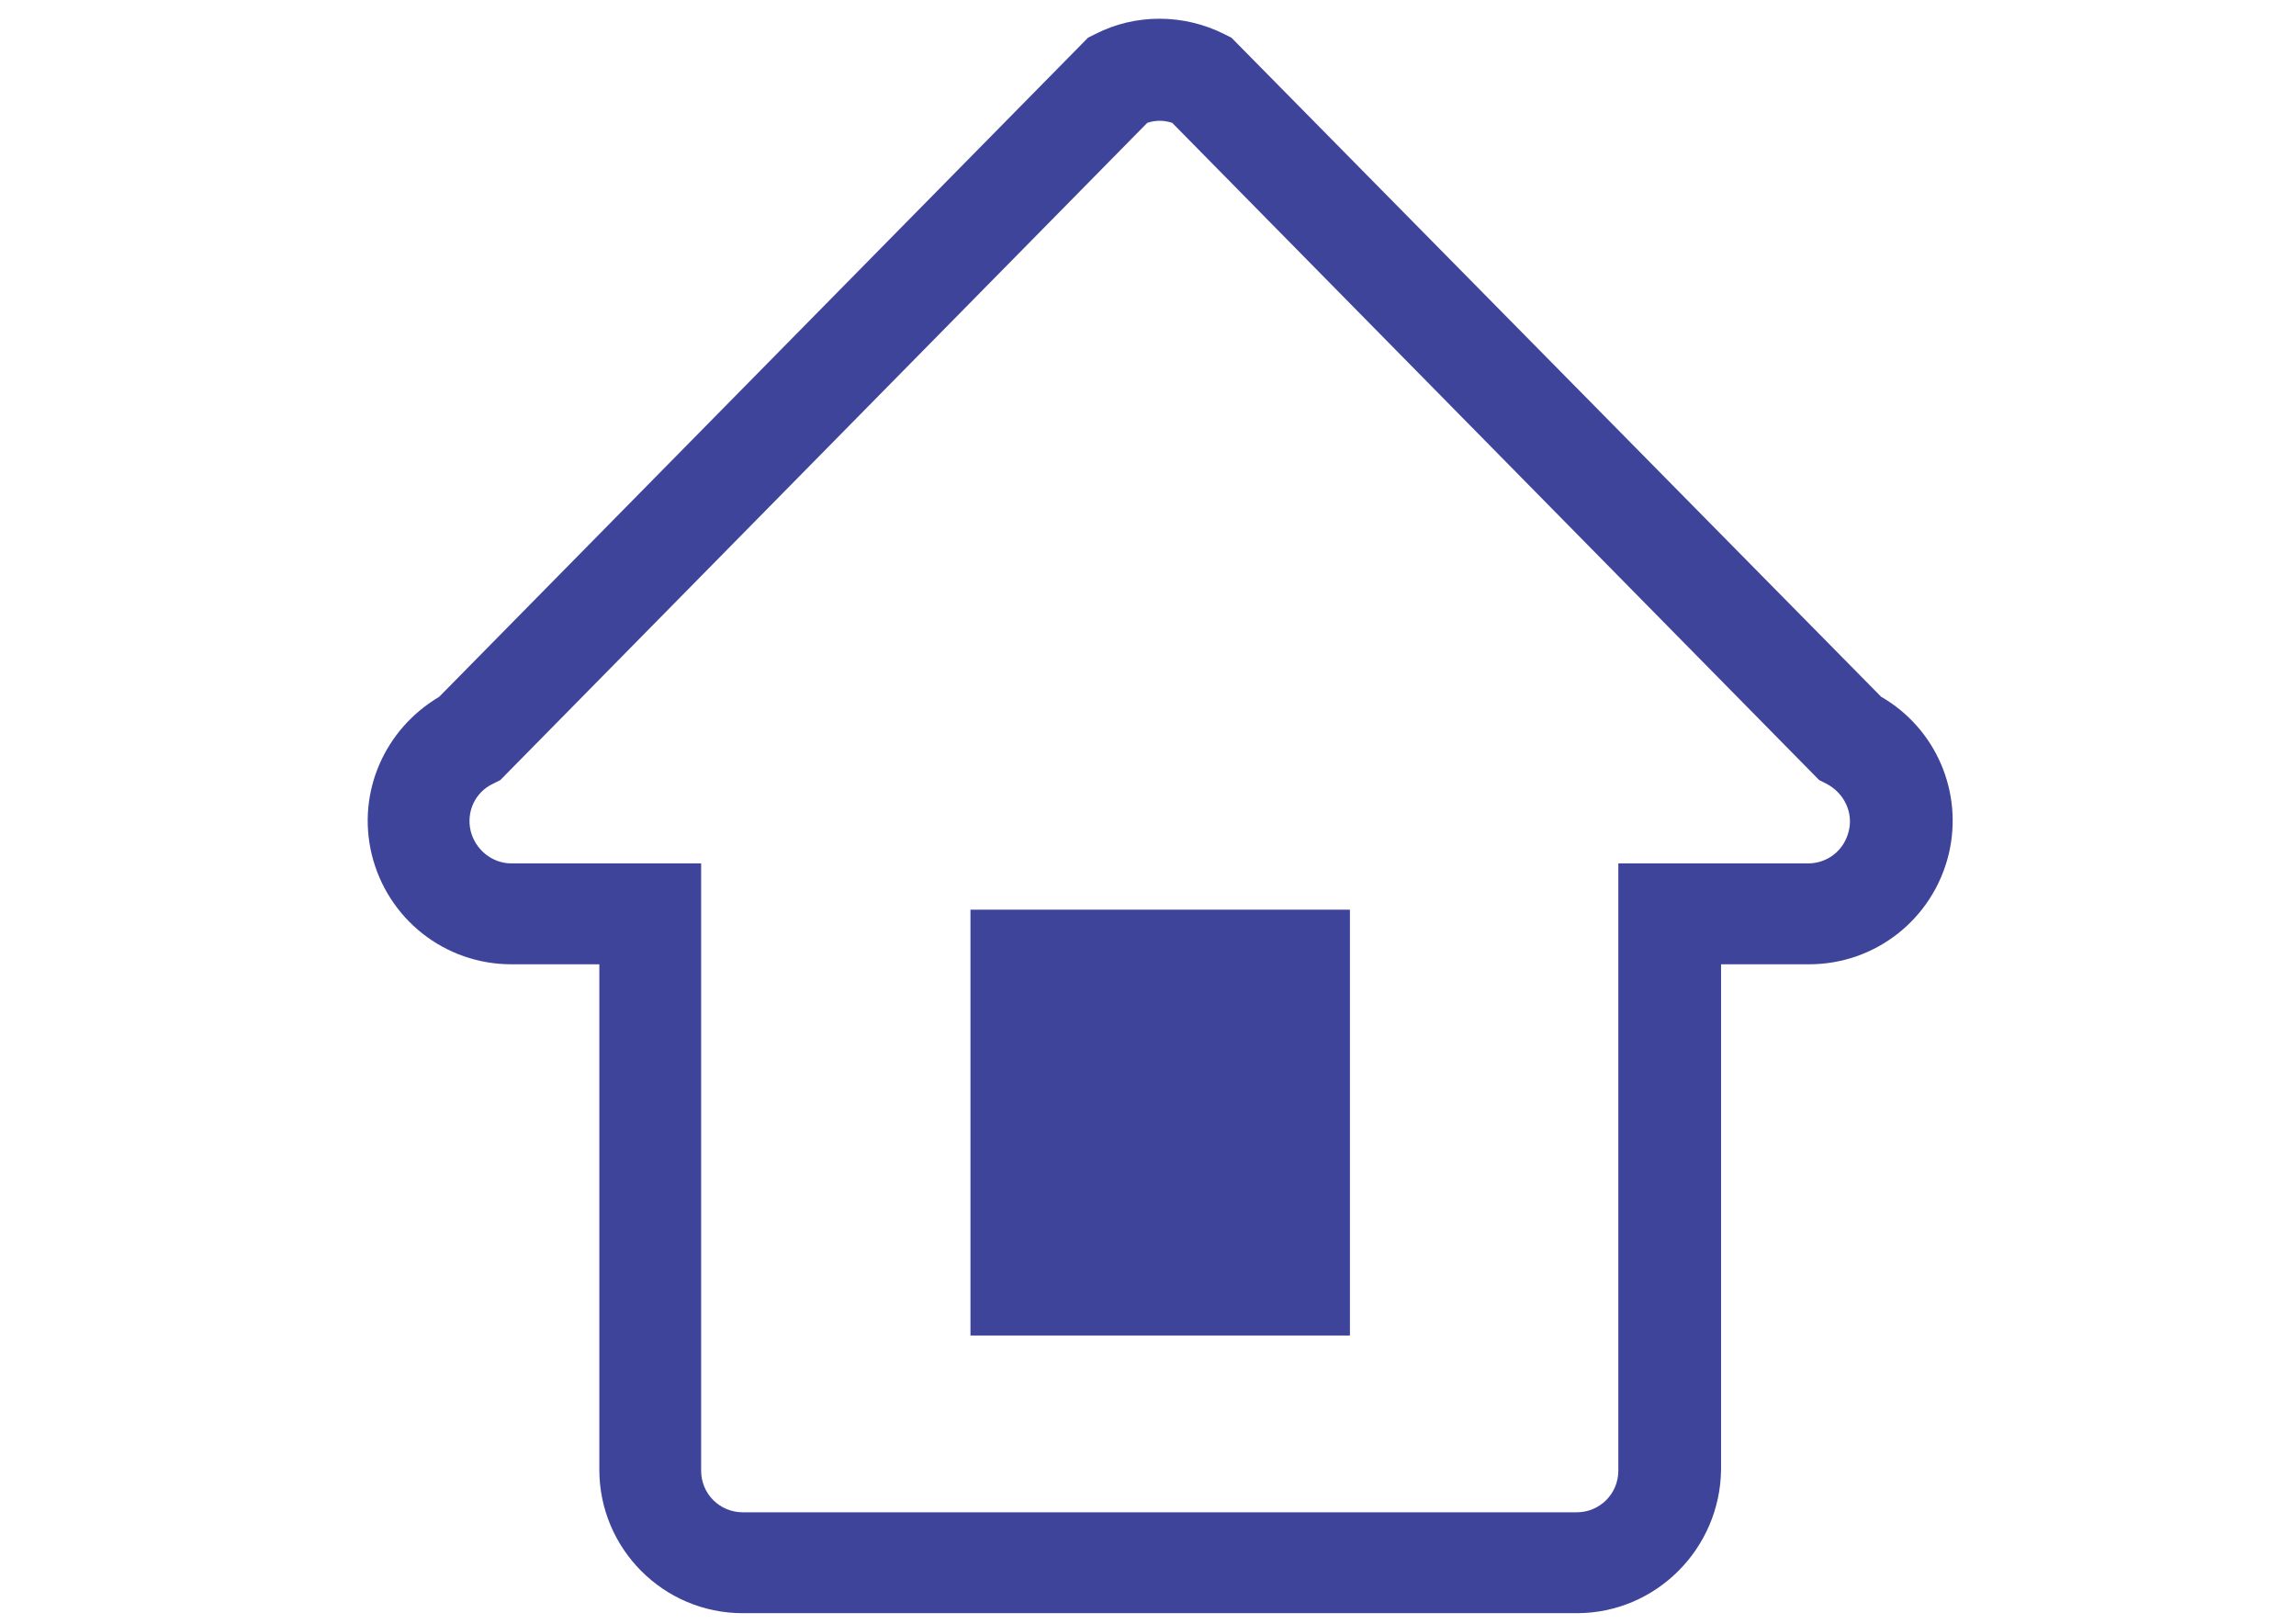 <?xml version="1.0" encoding="utf-8"?>
<!-- Generator: Adobe Illustrator 16.0.3, SVG Export Plug-In . SVG Version: 6.00 Build 0)  -->
<!DOCTYPE svg PUBLIC "-//W3C//DTD SVG 1.1//EN" "http://www.w3.org/Graphics/SVG/1.1/DTD/svg11.dtd">
<svg version="1.1" id="Layer_1" xmlns="http://www.w3.org/2000/svg" xmlns:xlink="http://www.w3.org/1999/xlink" x="0px" y="0px"
	 width="841.89px" height="595.281px" viewBox="0 0 841.89 595.281" enable-background="new 0 0 841.89 595.281"
	 xml:space="preserve">
<path fill="#3F449B" d="M578.13,591.42H272.365c-29.184,0-52.604-23.749-52.604-52.594V353.528h-32.239
	c-24.436,0-45.474-16.629-51.245-40.384c-5.429-22.738,4.751-45.815,24.773-57.692L398.952,13.822l2.707-1.356
	c14.598-7.468,32.242-7.468,47.179,0l2.706,1.356L689.78,255.452c20.024,11.538,30.212,34.955,24.774,57.692
	c-5.765,23.755-26.805,40.384-51.24,40.384h-32.242v185.299C630.734,567.671,607.315,591.42,578.13,591.42z M420.668,45.043
	L183.45,285.992l-2.716,1.36c-6.448,3.054-9.84,10.181-8.146,17.308c1.698,6.786,7.808,11.876,14.934,11.876h69.569v222.629
	c0,8.484,6.79,15.265,15.273,15.265H578.13c8.484,0,15.274-6.78,15.274-15.265V316.536h69.571c7.13,0,13.233-4.752,14.926-11.876
	c1.704-6.788-1.692-13.915-8.146-17.308l-2.709-1.36L429.828,45.043C426.77,44.025,423.724,44.025,420.668,45.043z M494.987,489.613
	H355.846V333.505h139.141V489.613z M393.176,452.283h64.483v-81.447h-64.483V452.283z"/>
<rect x="374.516" y="351.83" fill="#3F449B" width="101.802" height="118.78"/>
</svg>

